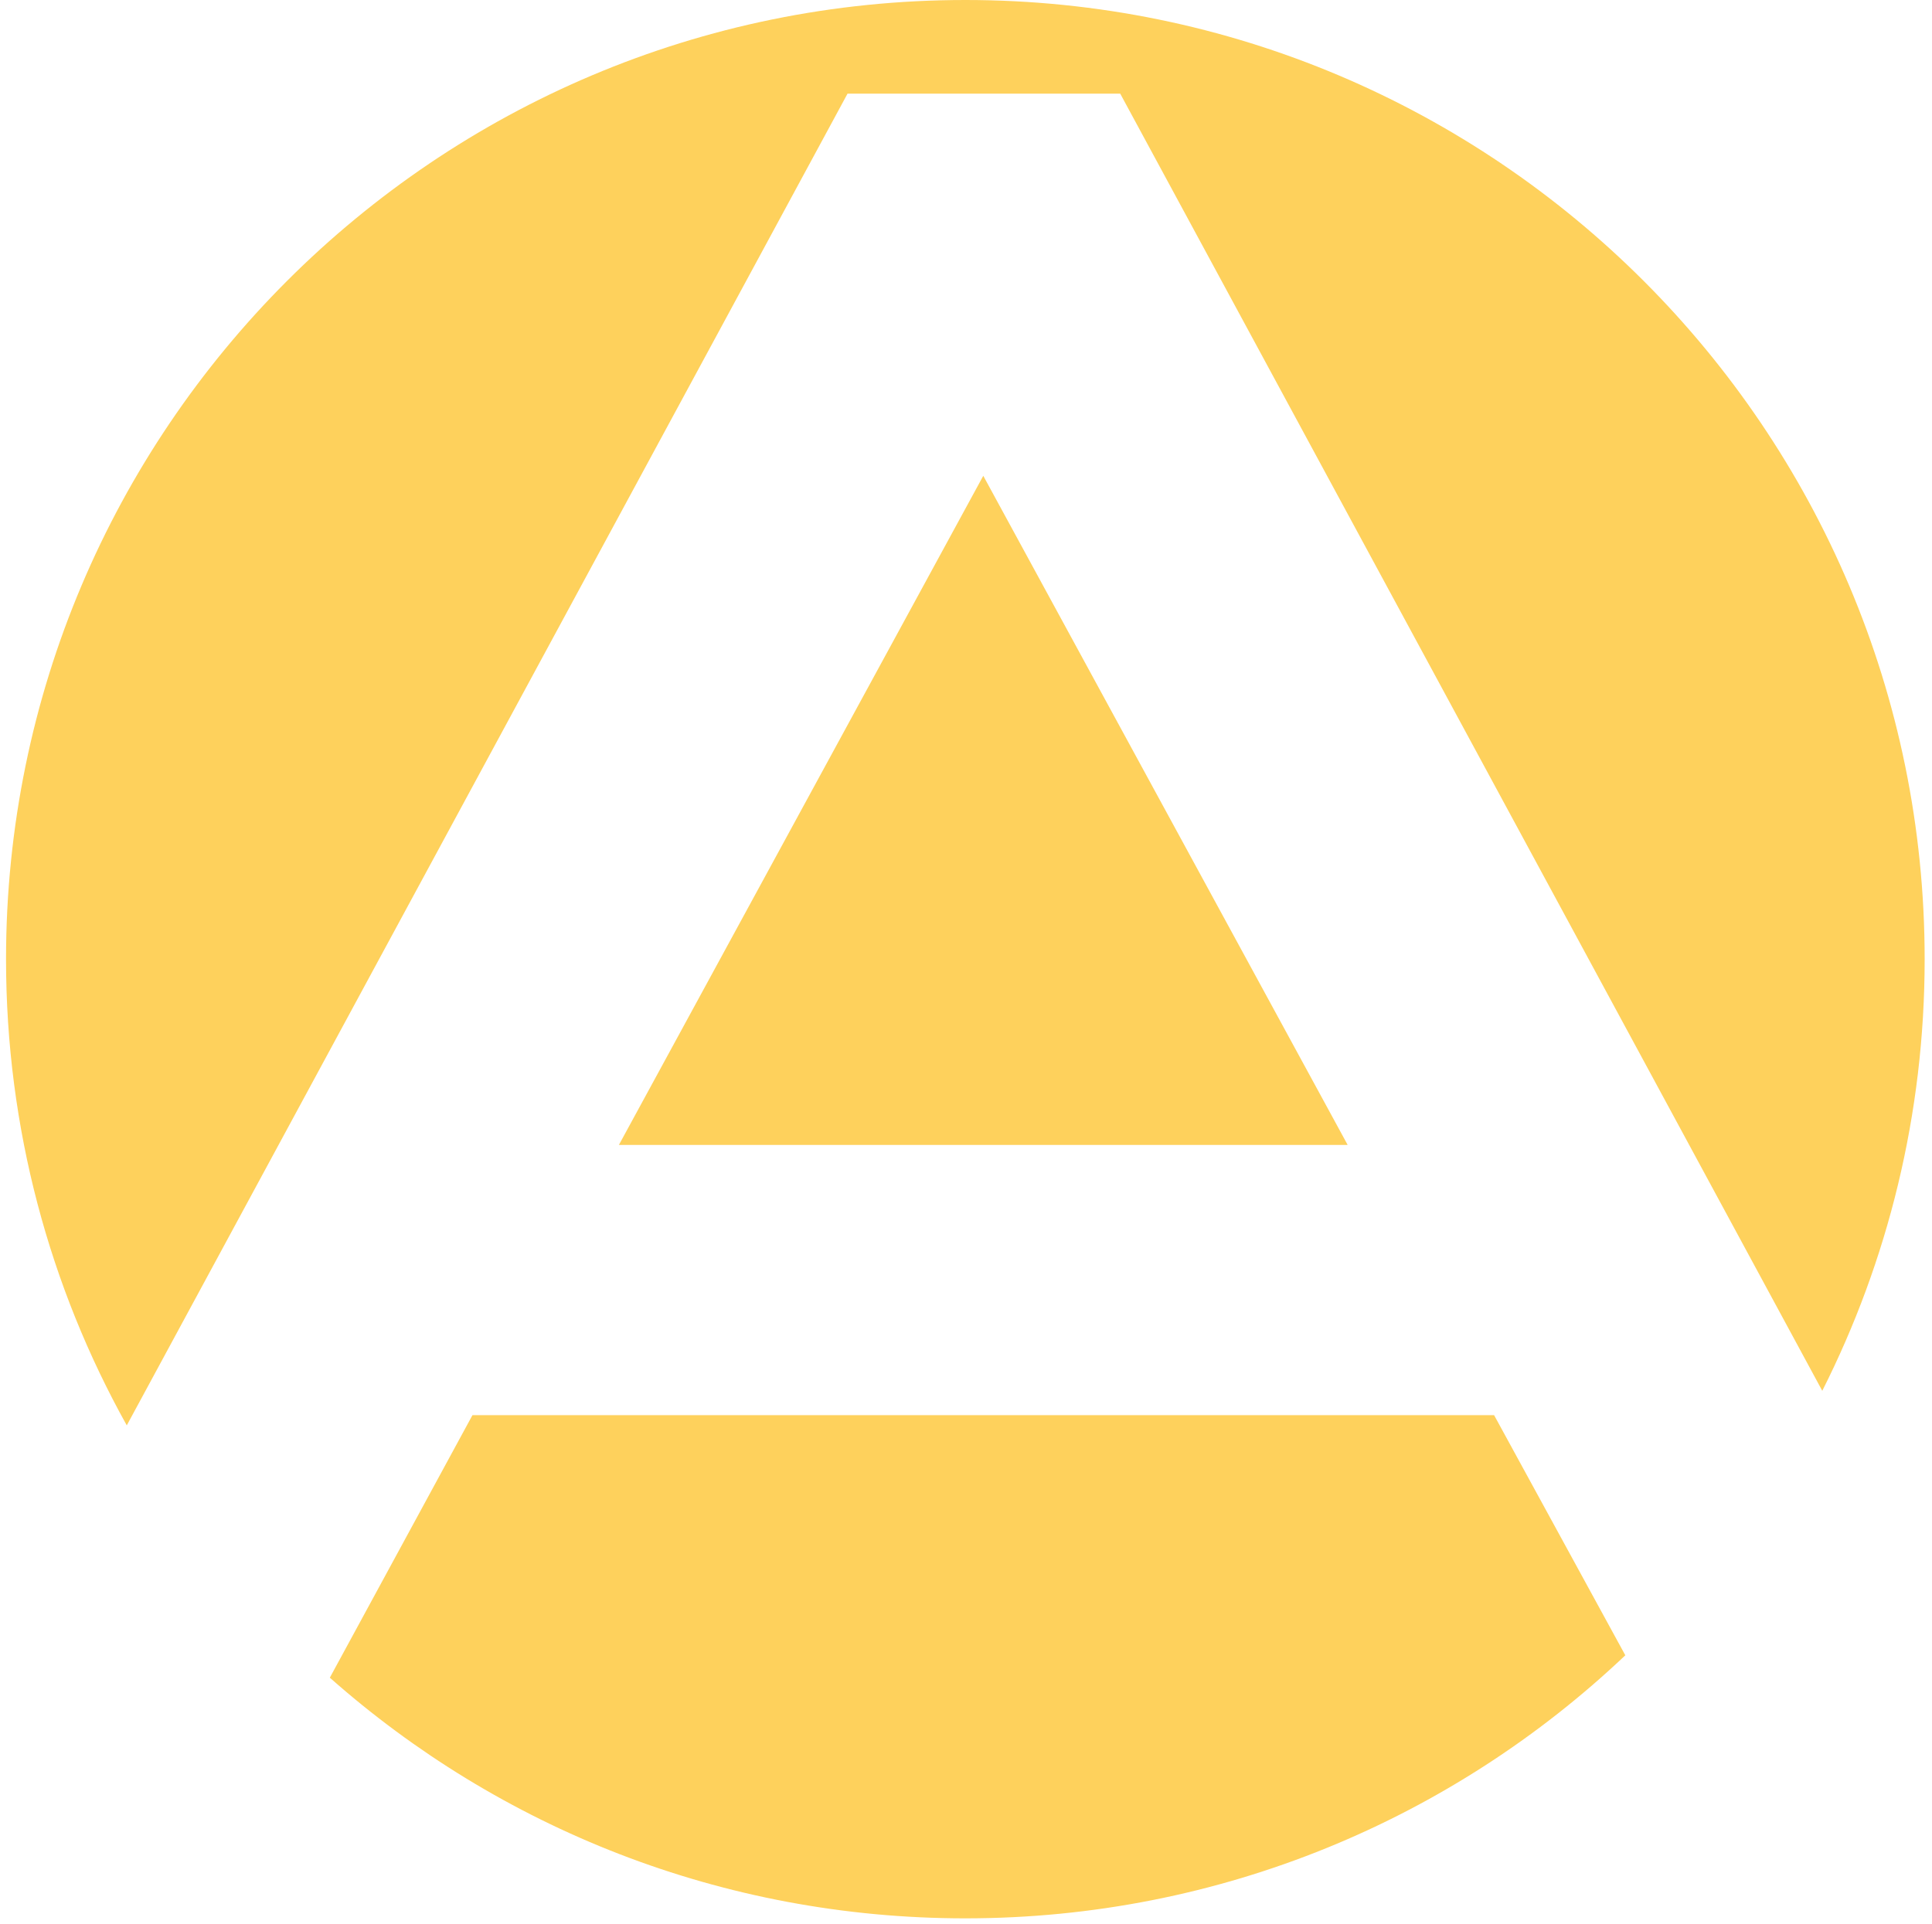 <?xml version="1.0" encoding="UTF-8"?> <svg xmlns="http://www.w3.org/2000/svg" width="251" height="250" viewBox="0 0 251 250" fill="none"> <path fill-rule="evenodd" clip-rule="evenodd" d="M236.744 180.715C245.253 163.858 250.046 144.804 250.046 124.631C250.046 55.799 194.247 0 125.415 0C56.584 0 0.784 55.799 0.784 124.631C0.784 146.617 6.478 167.274 16.47 185.207L110.11 12.167H145.535L236.744 180.715ZM211.156 215.082L194.109 183.879H61.381L42.85 217.991C64.836 237.45 93.746 249.261 125.415 249.261C158.633 249.261 188.815 236.266 211.156 215.082ZM127.745 61.824L175.082 148.763H80.408L127.745 61.824Z" fill="#FED15C"></path> </svg> 